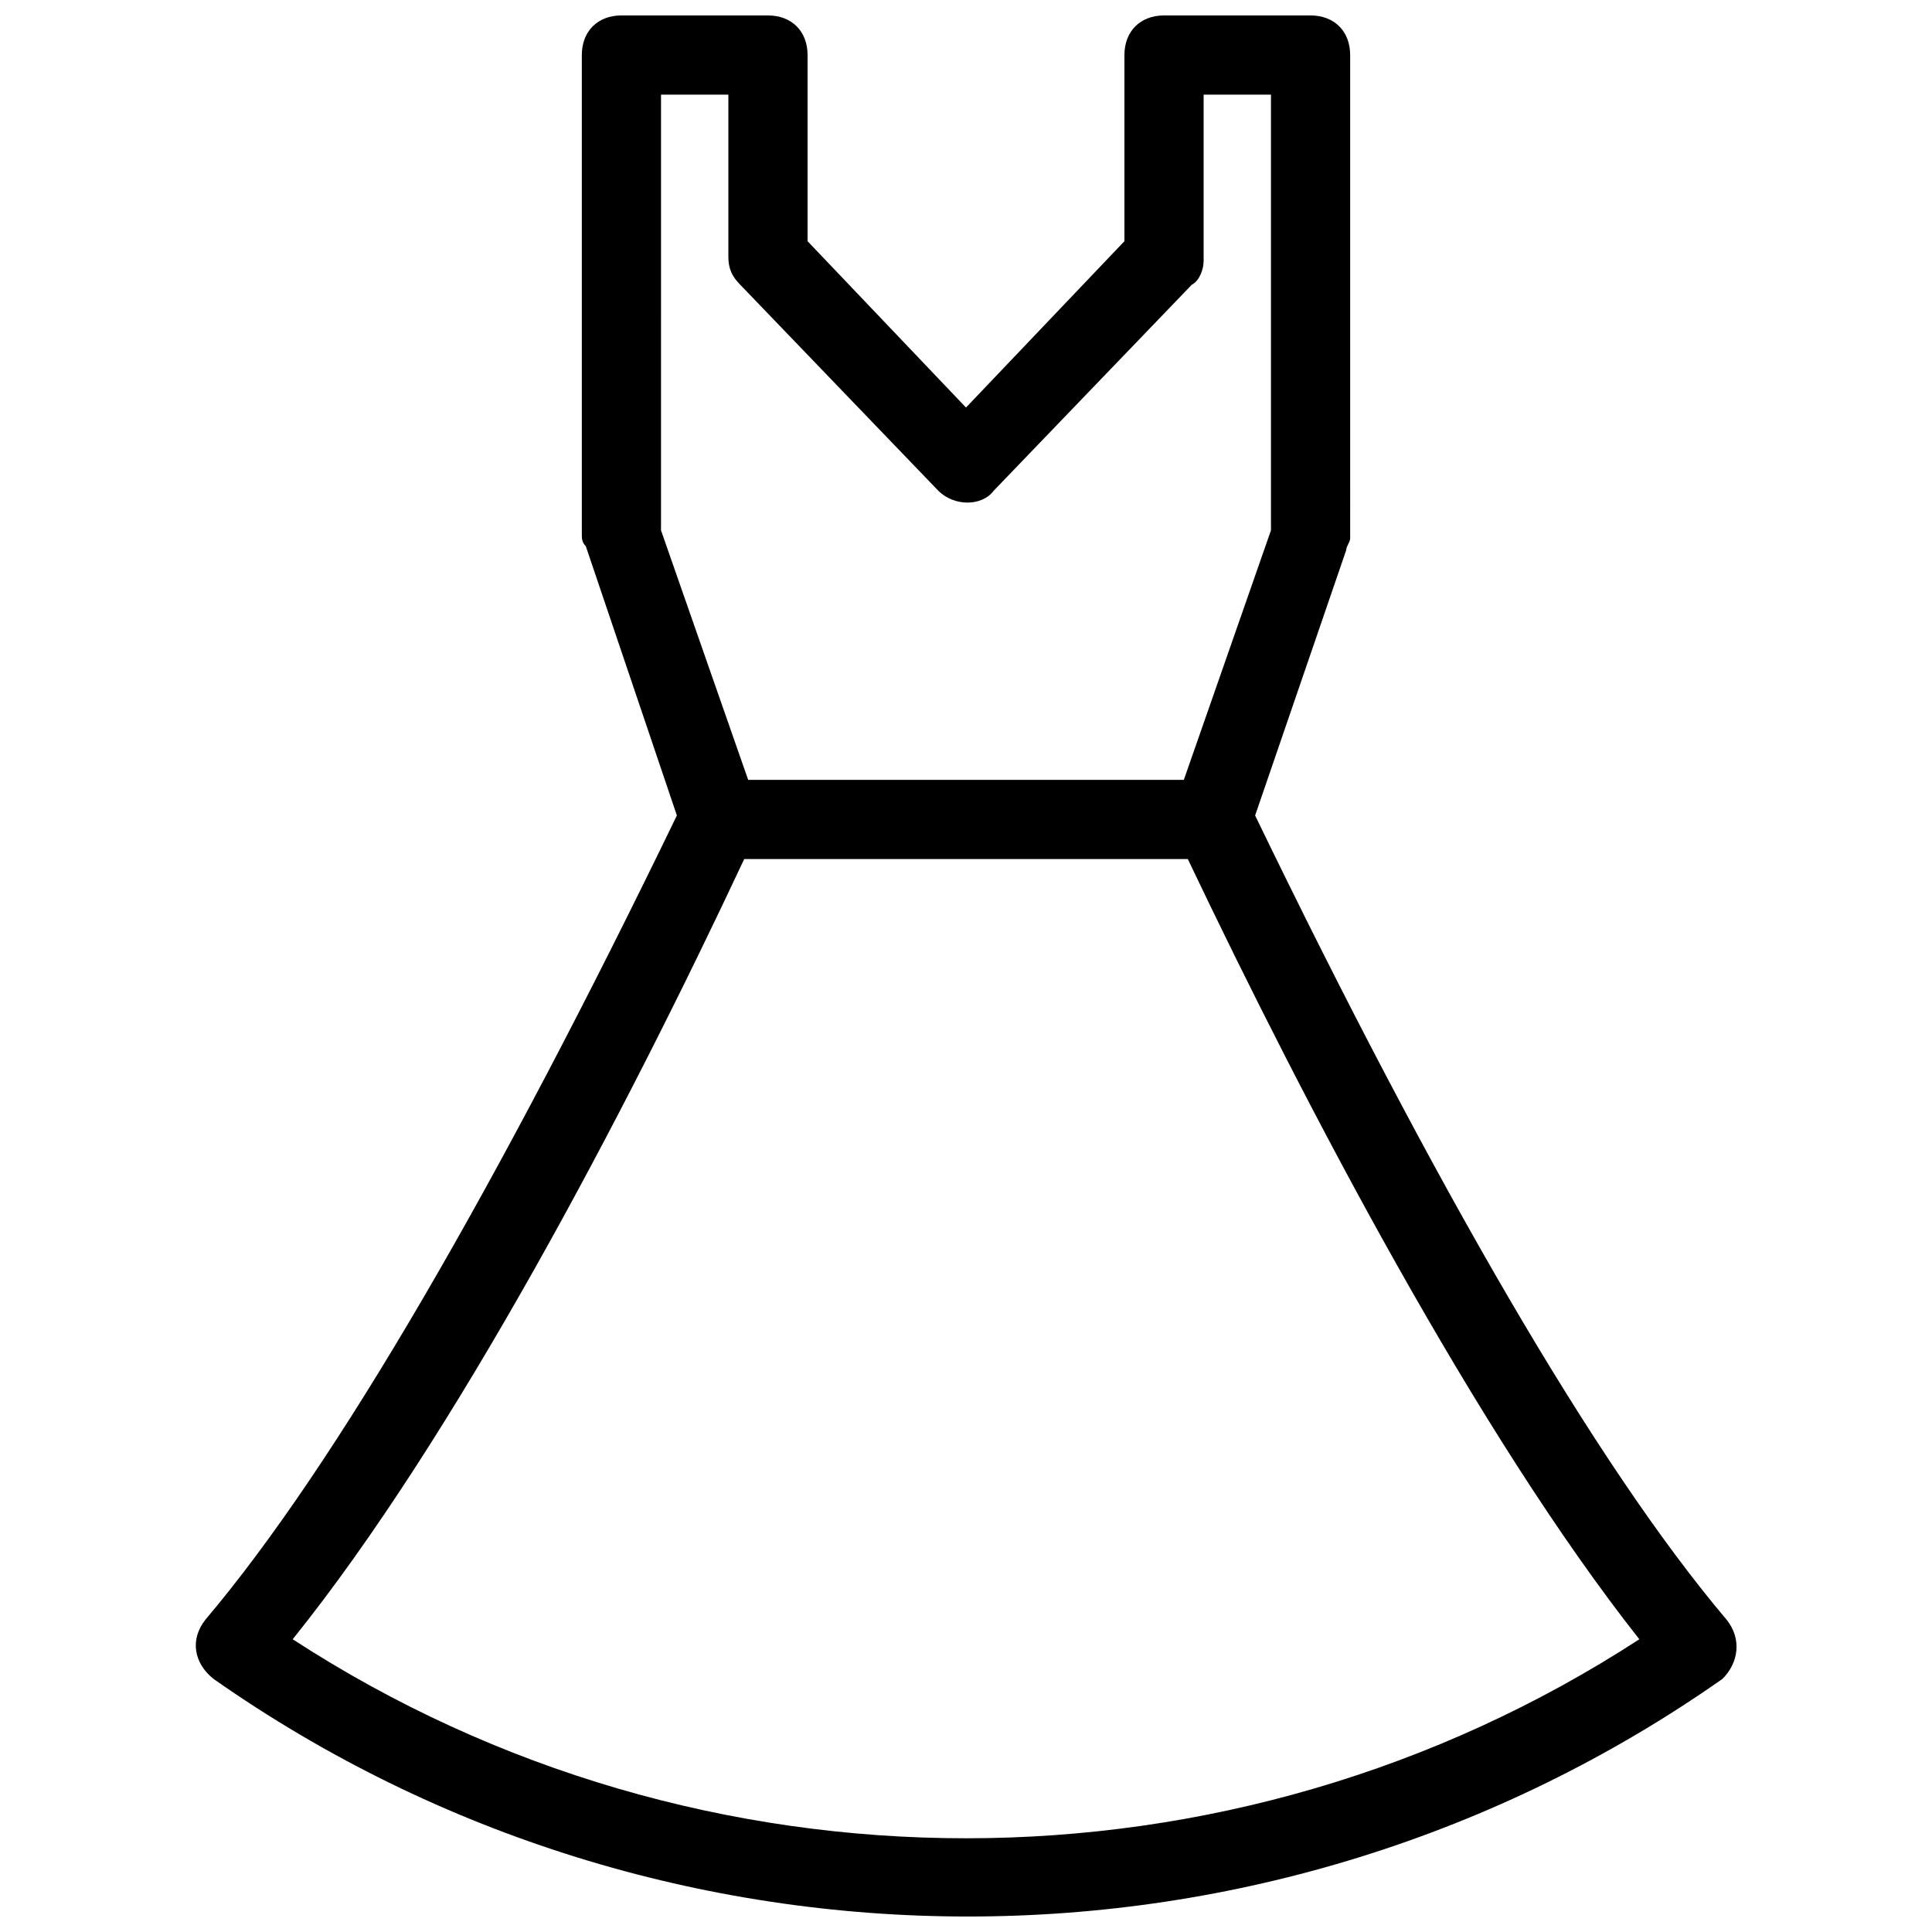 <?xml version="1.0" encoding="UTF-8"?>
<!-- Uploaded to: SVG Repo, www.svgrepo.com, Generator: SVG Repo Mixer Tools -->
<svg width="800px" height="800px" version="1.1" viewBox="144 144 512 512" xmlns="http://www.w3.org/2000/svg">
 <defs>
  <clipPath id="a">
   <path d="m195 148.09h410v503.81h-410z"/>
  </clipPath>
 </defs>
 <g clip-path="url(#a)">
  <path d="m601.52 573.18c-34.637-40.934-77.672-115.46-124.9-213.07l24.141-70.324c0-1.051 1.051-2.098 1.051-3.148l-0.004-128.05c0-6.297-4.199-10.496-10.496-10.496h-38.832c-6.297 0-10.496 4.199-10.496 10.496v49.332l-41.984 44.082-41.984-44.082v-49.332c0-6.297-4.199-10.496-10.496-10.496h-38.836c-6.297 0-10.496 4.199-10.496 10.496v127c0 1.051 0 2.098 1.051 3.148l24.141 71.371c-47.23 97.613-90.266 172.14-124.9 213.07-4.199 5.246-3.152 11.547 2.098 15.742 119.66 83.969 280.24 83.969 399.9 0 4.199-4.195 5.25-10.496 1.051-15.742zm-282.34-404.1h17.844v43.035c0 3.148 1.051 5.246 3.148 7.348l52.48 54.578c4.199 4.199 11.547 4.199 14.695 0l52.48-54.578c2.098-1.051 3.148-4.199 3.148-6.301v-44.082h17.844v115.46l-23.09 66.125h-115.46l-23.094-66.125zm-97.613 409.34c43.035-53.531 88.168-139.6 119.66-206.77h117.55c31.488 66.125 76.621 152.19 119.66 206.77-108.11 70.324-248.76 70.324-356.87 0z"/>
 </g>
</svg>